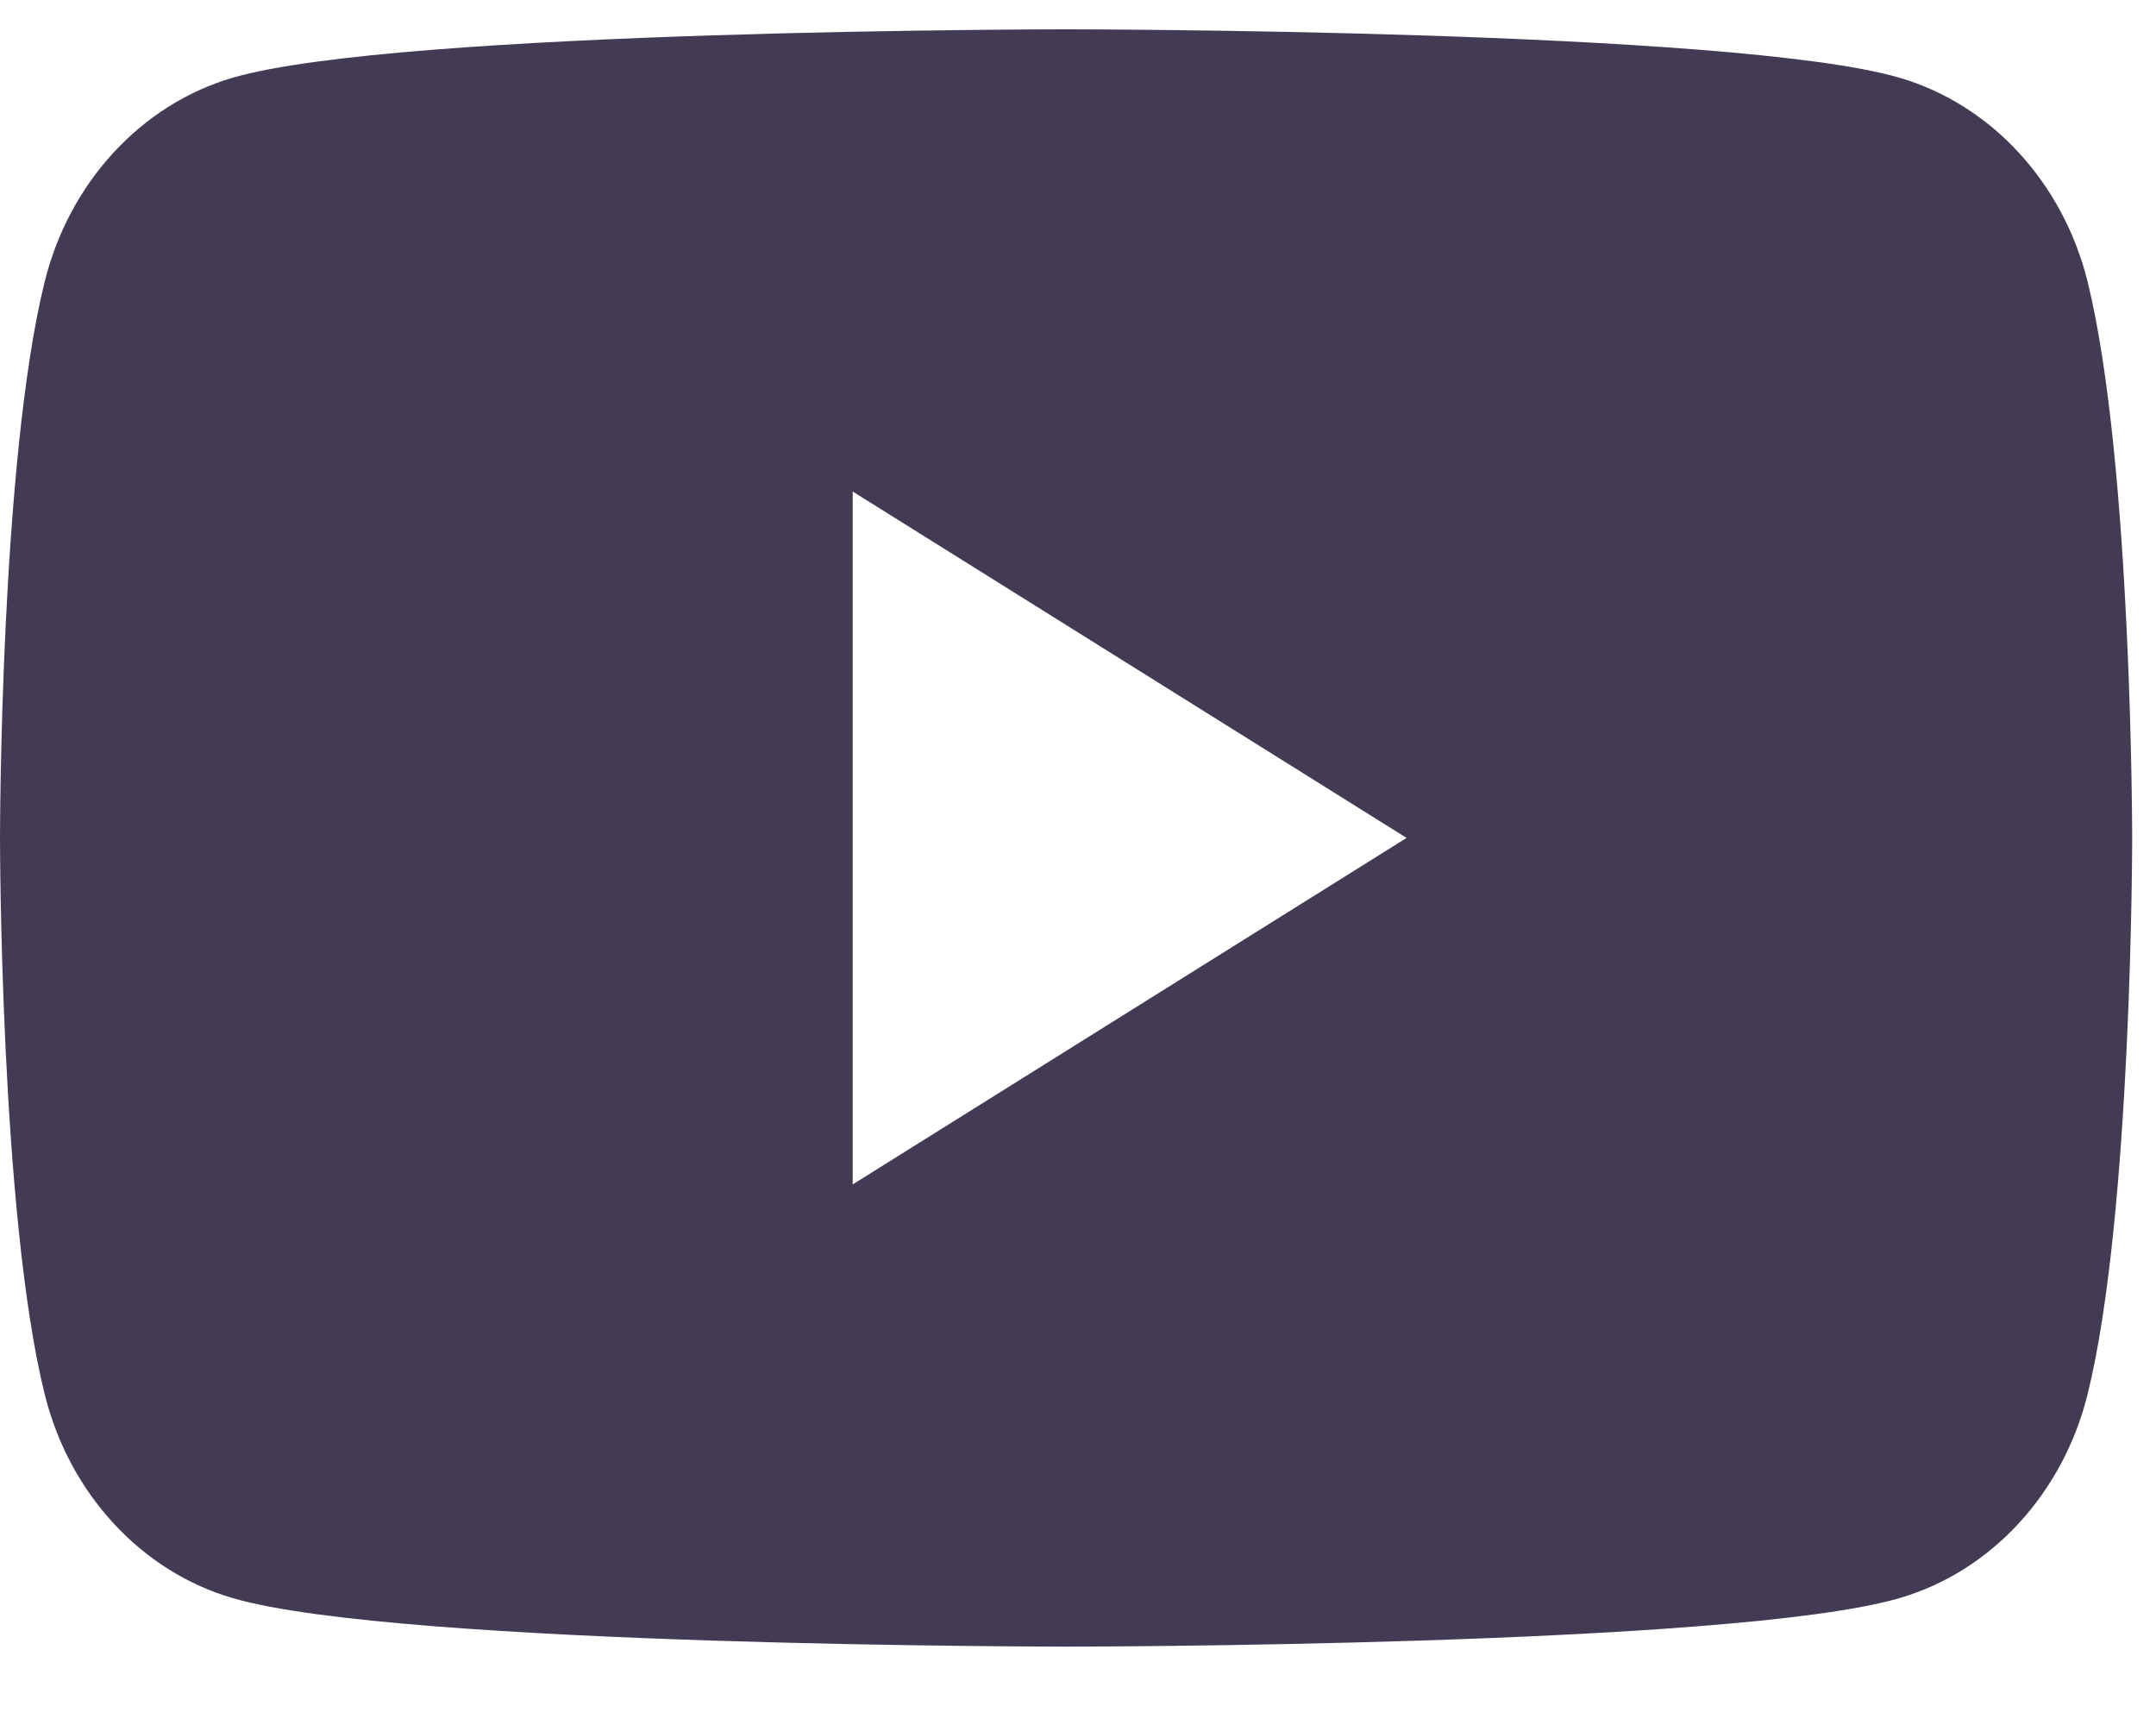 <svg width="20" height="16" viewBox="0 0 20 16" fill="none" xmlns="http://www.w3.org/2000/svg">
<path fill-rule="evenodd" clip-rule="evenodd" d="M17.617 0.72C18.469 0.967 19.138 1.692 19.366 2.615C19.778 4.285 19.779 7.772 19.779 7.772C19.779 7.772 19.779 11.26 19.366 12.93C19.138 13.853 18.469 14.578 17.617 14.824C16.075 15.273 9.89 15.273 9.89 15.273C9.89 15.273 3.704 15.273 2.162 14.824C1.311 14.578 0.642 13.853 0.414 12.93C-5.96046e-08 11.26 0 7.772 0 7.772C0 7.772 -5.96046e-08 4.285 0.414 2.615C0.642 1.692 1.311 0.967 2.162 0.72C3.704 0.272 9.89 0.272 9.89 0.272C9.89 0.272 16.075 0.272 17.617 0.72ZM13.048 7.772L7.91 10.986V4.559L13.048 7.772Z" fill="#433B54"/>
</svg>
